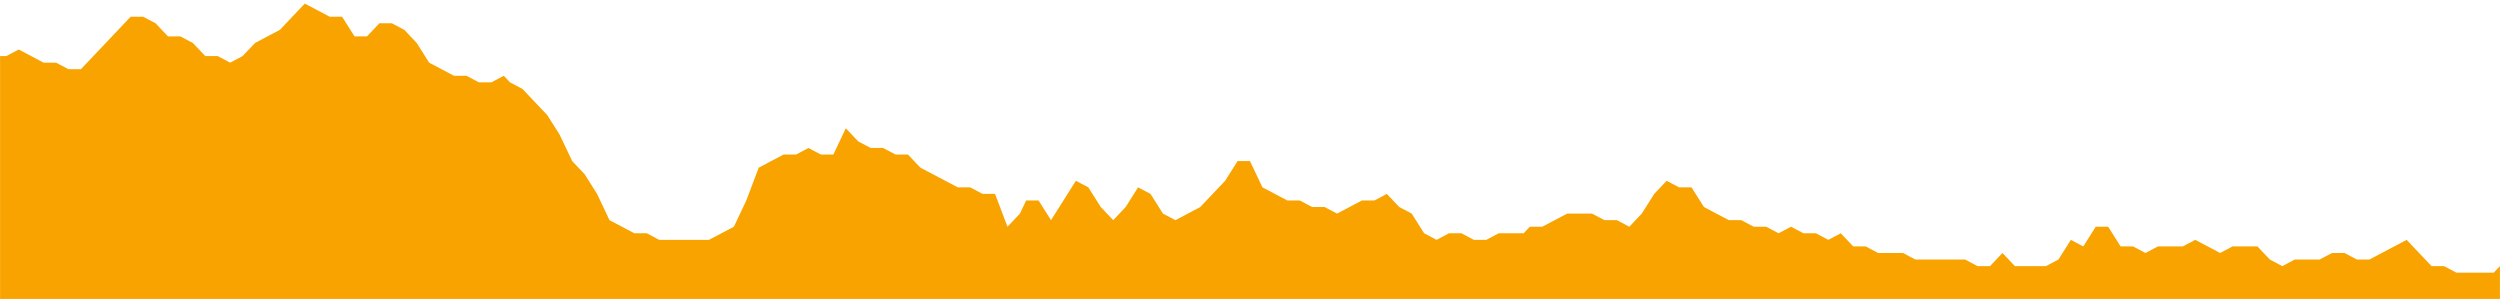 <svg width="600" height="72" preserveAspectRatio="none" viewBox="0 0 600 72" fill="none" xmlns="http://www.w3.org/2000/svg">
<g clip-path="url(#clip0_1067_102)">
<path d="M0.016 71.74V13.457H1.511L4.494 11.885L7.477 13.457L10.461 15.036H13.451L16.434 16.614H19.417L22.407 13.457L25.39 10.313L28.374 7.162L31.357 4.012H34.34L37.33 5.584L40.314 8.734H43.297L46.28 10.313L49.27 13.457H52.254L55.237 15.036L58.22 13.457L61.21 10.313L64.193 8.734L67.177 7.162L70.16 4.012L73.15 0.861L76.133 2.433L79.116 4.012H82.1L85.083 8.734H88.073L91.056 5.584H94.04L97.03 7.162L100.013 10.313L102.996 15.036L105.979 16.614L108.963 18.186H111.953L114.936 19.765H117.919L120.909 18.186L122.398 19.765L125.381 21.337L128.371 24.488L131.354 27.638L134.337 32.361L137.327 38.662L140.311 41.813L143.294 46.535L146.277 52.837L149.26 54.415L152.25 55.987H155.234L158.217 57.566H161.2H164.184H167.174H170.157L173.14 55.987L176.13 54.415L179.113 48.114L182.097 40.241L185.08 38.662L188.063 37.09H191.053L194.037 35.511L197.02 37.09H200.003L202.993 30.789L205.976 33.939L208.96 35.511H211.943L214.933 37.09H217.916L220.899 40.241L223.883 41.813L226.873 43.391L229.856 44.963H232.839L235.823 46.535H238.813L241.796 54.415L244.779 51.265L246.274 48.114H249.257L252.241 52.837L255.224 48.114L258.214 43.391L261.197 44.963L264.181 49.686L267.171 52.837L270.154 49.686L273.137 44.963L276.12 46.535L279.104 51.265L282.094 52.837L285.077 51.265L288.06 49.686L291.043 46.535L294.033 43.391L297.017 38.662H300L302.983 44.963L305.973 46.535L308.957 48.114H311.94L314.923 49.686H317.913L320.896 51.265L323.88 49.686L326.87 48.114H329.853L332.836 46.535L335.82 49.686L338.81 51.265L341.793 55.987L344.776 57.566L347.759 55.987H350.743L353.733 57.566H356.716L359.699 55.987H362.682H365.672L367.161 54.415H370.144L373.134 52.837L376.117 51.265H379.101H382.084L385.074 52.837H388.057L391.04 54.415L394.024 51.265L397.014 46.535L399.997 43.391L402.98 44.963H405.964L408.947 49.686L411.937 51.265L414.92 52.837H417.903L420.893 54.415H423.877L426.86 55.987L429.843 54.415L432.833 55.987H435.817L438.8 57.566L441.783 55.987L444.766 59.138H447.756L450.74 60.717H453.73H456.713L459.696 62.288H462.679H465.663H468.653H471.636L474.619 63.867H477.603L480.593 60.717L483.576 63.867H486.559H489.542H491.037L494.021 62.288L497.004 57.566L499.987 59.138L502.977 54.415H505.961L508.944 59.138H511.934L514.917 60.717L517.9 59.138H520.884H523.867L526.857 57.566L529.84 59.138L532.823 60.717L535.807 59.138H538.797H541.78L544.763 62.288L547.753 63.867L550.737 62.288H553.72H556.703L559.686 60.717H562.676L565.66 62.288H568.643L571.633 60.717L574.616 59.138L577.6 57.566L580.583 60.717L583.573 63.867H586.556L589.539 65.439H592.523H595.506H598.496L599.984 63.867V71.74H0.016Z" fill="#F9A300"/>
</g>
<defs>
<clipPath id="clip0_1067_102">
<rect width="600" height="70.879" fill="white" transform="translate(0 0.861)"/>
</clipPath>
</defs>
</svg>
